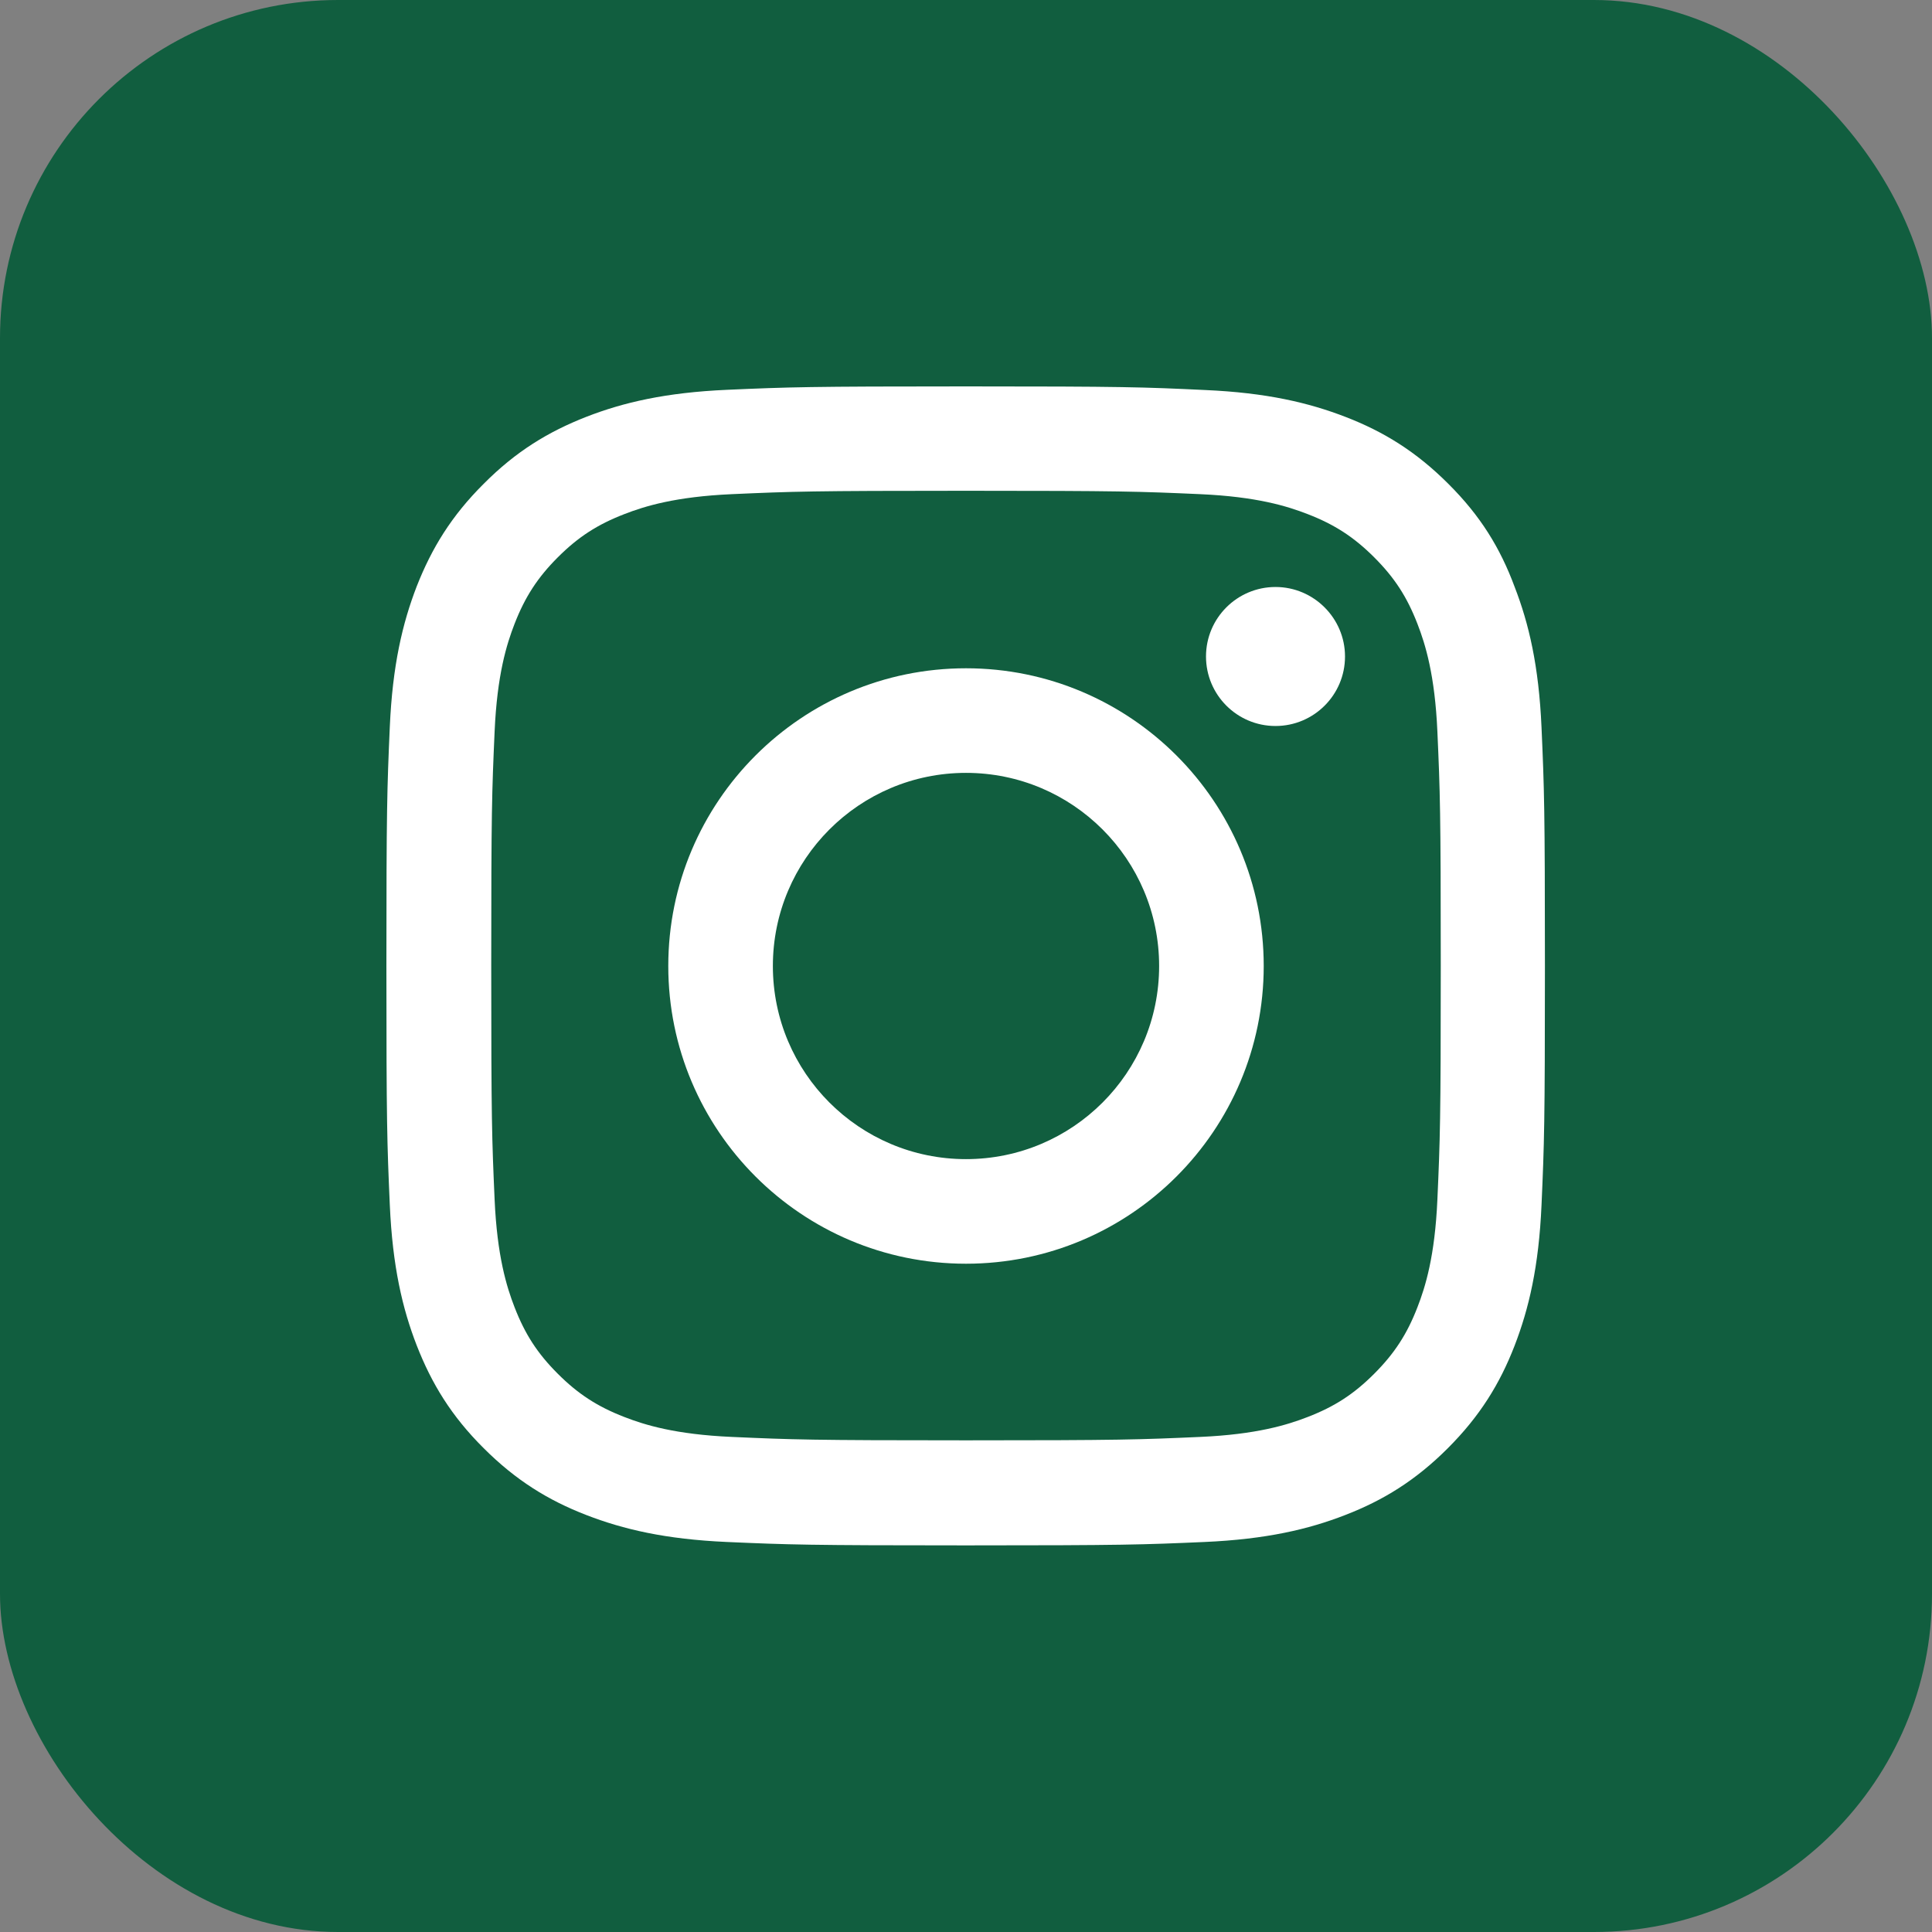 <?xml version="1.0" encoding="UTF-8"?> <svg xmlns="http://www.w3.org/2000/svg" width="80" height="80" viewBox="0 0 80 80" fill="none"><rect x="0" y="0" width="80" height="80" fill="#808080" stroke="none"/><rect width="80" height="80" rx="14" fill="#115E3F"></rect><g clip-path="url(#clip0_3507_8)"><path d="M40 20.322C46.413 20.322 47.172 20.35 49.694 20.462C52.038 20.566 53.303 20.959 54.147 21.288C55.263 21.719 56.069 22.244 56.903 23.078C57.747 23.922 58.263 24.719 58.694 25.834C59.022 26.678 59.416 27.953 59.519 30.288C59.631 32.819 59.659 33.578 59.659 39.981C59.659 46.394 59.631 47.153 59.519 49.675C59.416 52.019 59.022 53.284 58.694 54.128C58.263 55.244 57.737 56.05 56.903 56.884C56.059 57.728 55.263 58.244 54.147 58.675C53.303 59.003 52.028 59.397 49.694 59.5C47.163 59.612 46.403 59.641 40 59.641C33.587 59.641 32.828 59.612 30.306 59.5C27.962 59.397 26.697 59.003 25.853 58.675C24.738 58.244 23.931 57.719 23.097 56.884C22.253 56.041 21.738 55.244 21.306 54.128C20.978 53.284 20.584 52.009 20.481 49.675C20.369 47.144 20.341 46.384 20.341 39.981C20.341 33.569 20.369 32.809 20.481 30.288C20.584 27.944 20.978 26.678 21.306 25.834C21.738 24.719 22.262 23.913 23.097 23.078C23.941 22.234 24.738 21.719 25.853 21.288C26.697 20.959 27.972 20.566 30.306 20.462C32.828 20.35 33.587 20.322 40 20.322ZM40 16C33.484 16 32.669 16.028 30.109 16.141C27.559 16.253 25.806 16.666 24.288 17.256C22.703 17.875 21.363 18.691 20.031 20.031C18.691 21.363 17.875 22.703 17.256 24.278C16.666 25.806 16.253 27.55 16.141 30.1C16.028 32.669 16 33.484 16 40C16 46.516 16.028 47.331 16.141 49.891C16.253 52.441 16.666 54.194 17.256 55.712C17.875 57.297 18.691 58.638 20.031 59.969C21.363 61.3 22.703 62.125 24.278 62.734C25.806 63.325 27.55 63.737 30.1 63.85C32.659 63.962 33.475 63.991 39.991 63.991C46.506 63.991 47.322 63.962 49.881 63.85C52.431 63.737 54.184 63.325 55.703 62.734C57.278 62.125 58.619 61.3 59.95 59.969C61.281 58.638 62.106 57.297 62.716 55.722C63.306 54.194 63.719 52.45 63.831 49.9C63.944 47.341 63.972 46.525 63.972 40.009C63.972 33.494 63.944 32.678 63.831 30.119C63.719 27.569 63.306 25.816 62.716 24.297C62.125 22.703 61.309 21.363 59.969 20.031C58.638 18.7 57.297 17.875 55.722 17.266C54.194 16.675 52.45 16.262 49.9 16.15C47.331 16.028 46.516 16 40 16Z" fill="white"></path><path d="M40 27.672C33.194 27.672 27.672 33.194 27.672 40C27.672 46.806 33.194 52.328 40 52.328C46.806 52.328 52.328 46.806 52.328 40C52.328 33.194 46.806 27.672 40 27.672ZM40 47.997C35.584 47.997 32.003 44.416 32.003 40C32.003 35.584 35.584 32.003 40 32.003C44.416 32.003 47.997 35.584 47.997 40C47.997 44.416 44.416 47.997 40 47.997Z" fill="white"></path><path d="M55.694 27.184C55.694 28.778 54.4 30.062 52.816 30.062C51.222 30.062 49.938 28.769 49.938 27.184C49.938 25.59 51.231 24.306 52.816 24.306C54.4 24.306 55.694 25.6 55.694 27.184Z" fill="white"></path></g><defs><clipPath id="clip0_3507_8"><rect width="48" height="48" fill="white" transform="translate(16 16)"></rect></clipPath></defs></svg> 